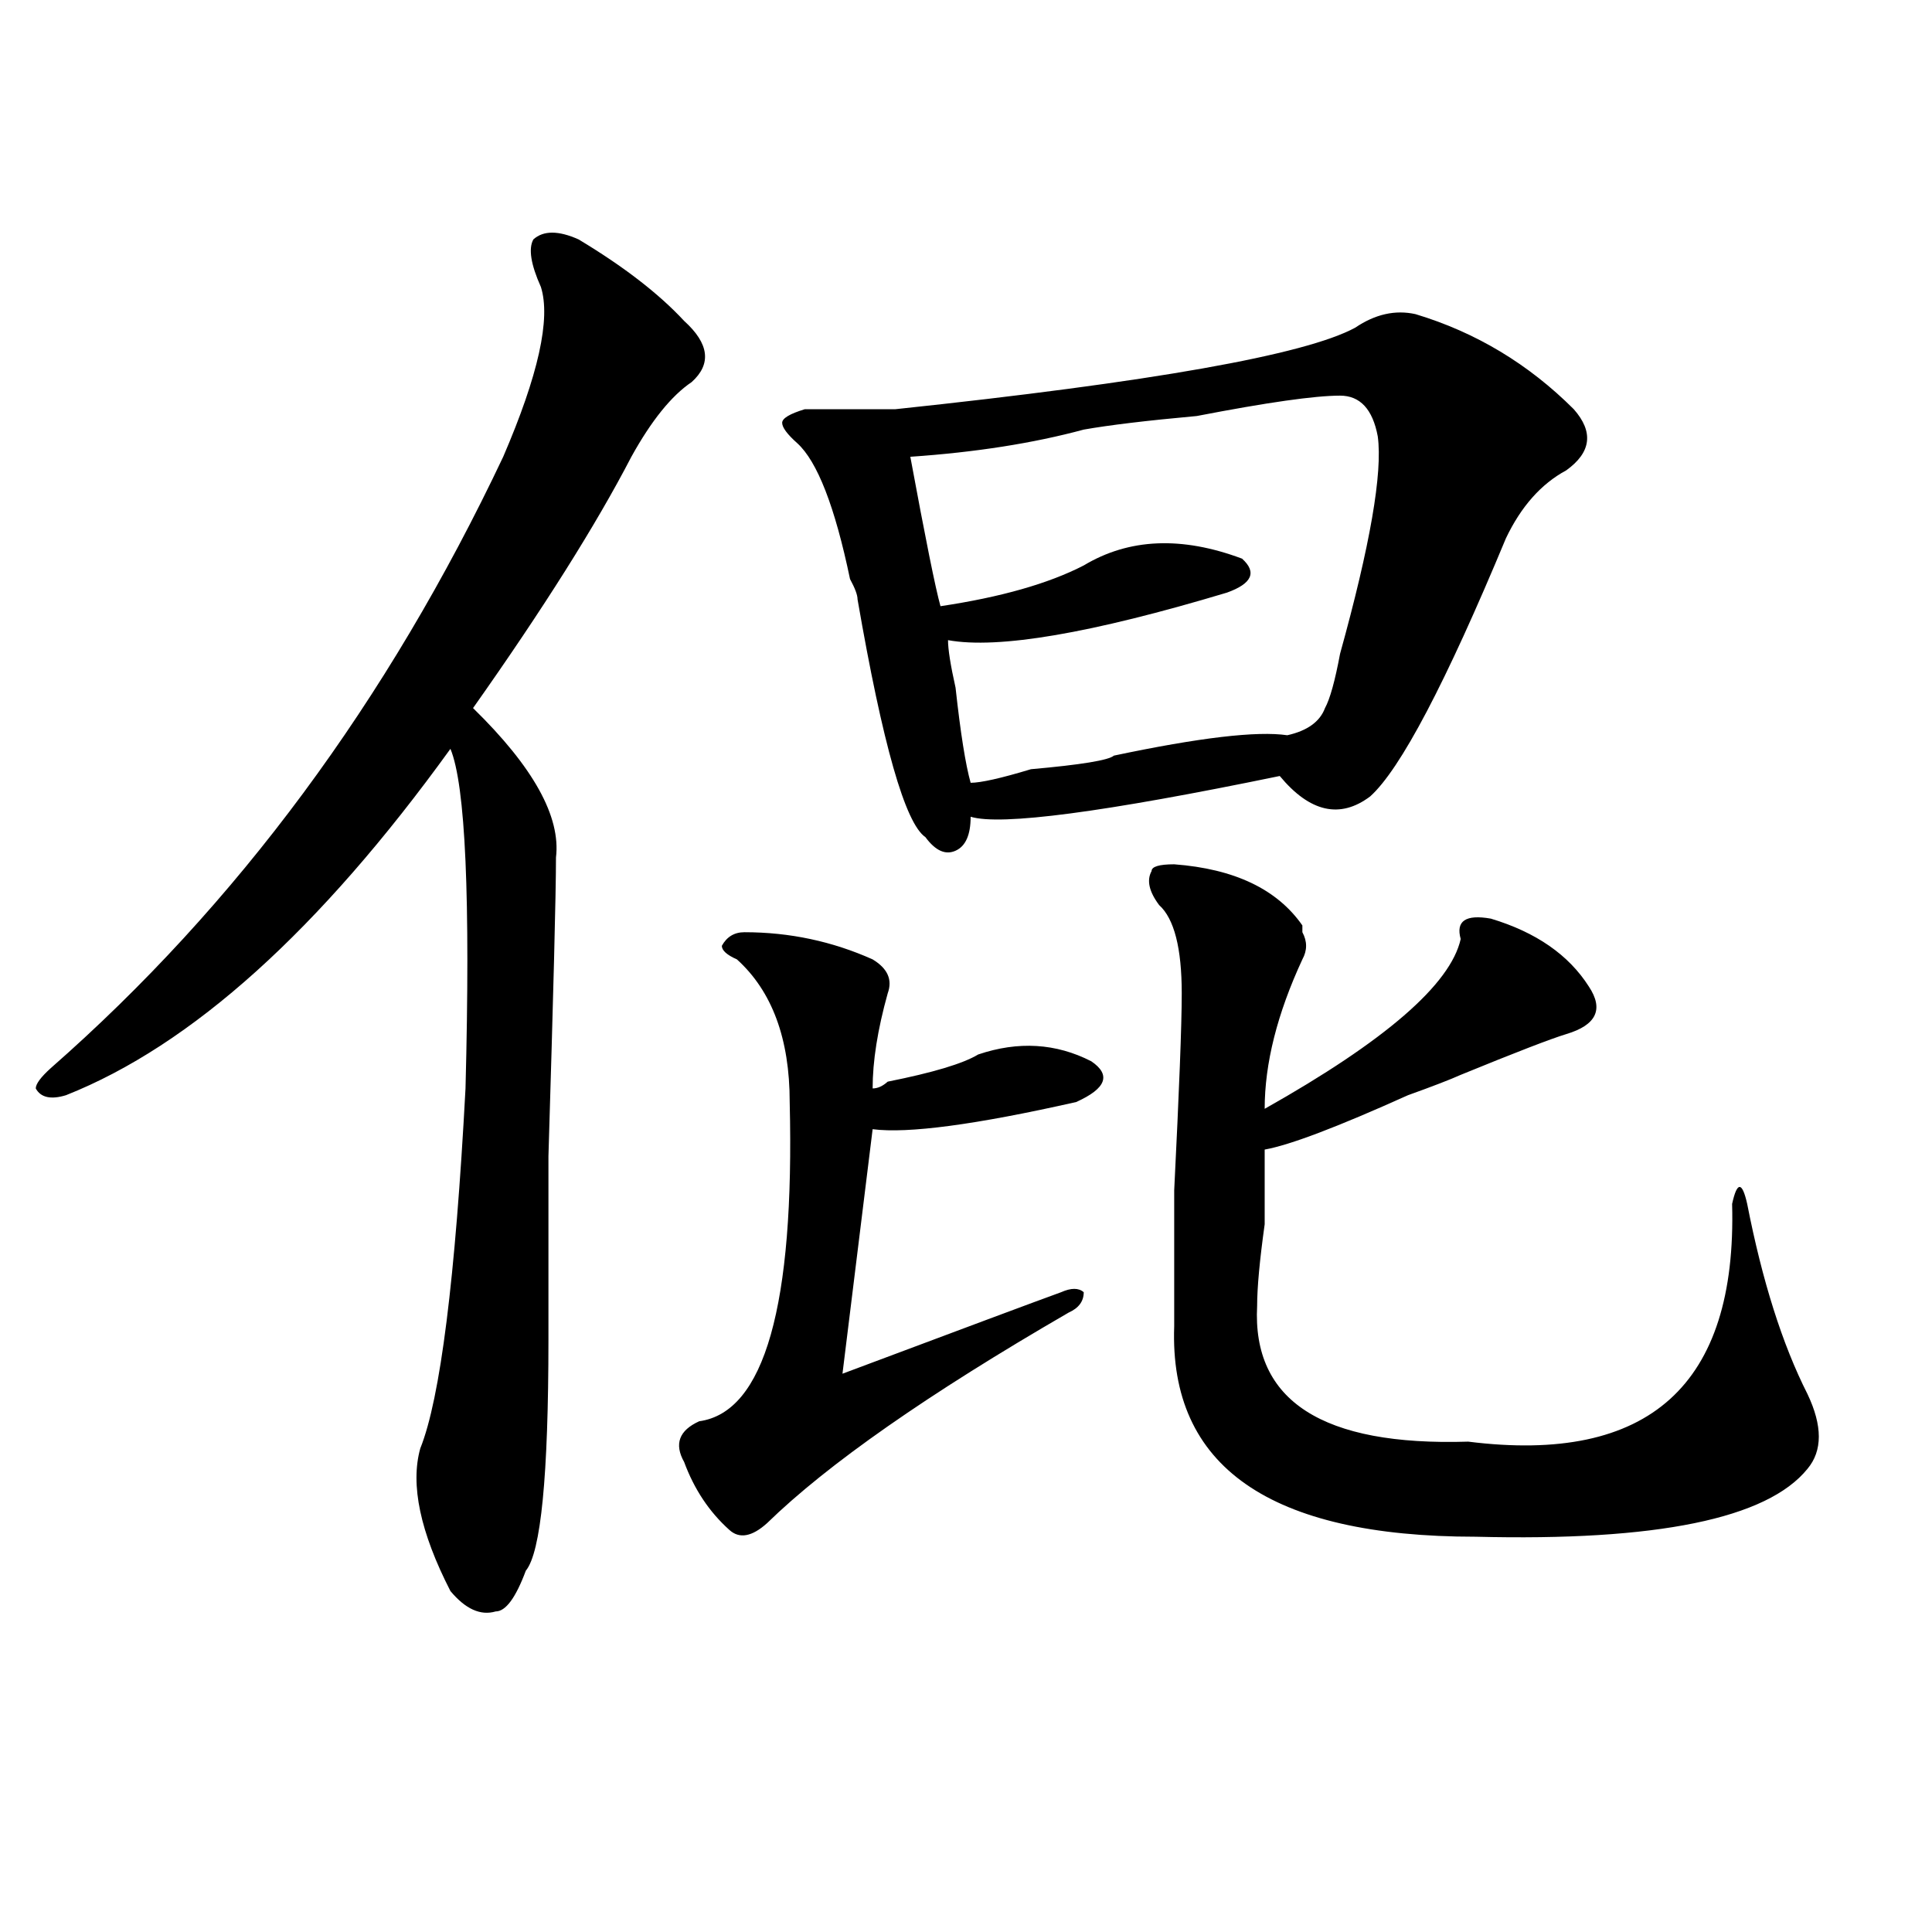 <?xml version="1.0" encoding="utf-8"?>
<!-- Generator: Adobe Illustrator 16.0.0, SVG Export Plug-In . SVG Version: 6.00 Build 0)  -->
<!DOCTYPE svg PUBLIC "-//W3C//DTD SVG 1.1//EN" "http://www.w3.org/Graphics/SVG/1.1/DTD/svg11.dtd">
<svg version="1.1" id="图层_1" xmlns="http://www.w3.org/2000/svg" xmlns:xlink="http://www.w3.org/1999/xlink" x="0px" y="0px"
	 width="1000px" height="1000px" viewBox="0 0 1000 1000" enable-background="new 0 0 1000 1000" xml:space="preserve">
<path d="M299.48,123.922c23.414,14.063,41.585,28.125,54.633,42.188c12.988,11.756,14.269,22.303,3.902,31.641
	c-10.426,7.031-20.853,19.94-31.219,38.672c-18.23,35.156-45.547,78.553-81.949,130.078c31.219,30.487,45.487,56.25,42.926,77.344
	c0,18.787-1.341,70.313-3.902,154.688c0,56.25,0,87.891,0,94.922c0,70.313-3.902,110.138-11.707,119.531
	c-5.243,14.063-10.426,21.094-15.609,21.094c-7.805,2.307-15.609-1.209-23.414-10.547c-15.609-30.432-20.853-55.041-15.609-73.828
	c10.366-25.763,18.17-87.891,23.414-186.328c2.562-98.438,0-156.994-7.804-175.781C165.46,481.362,99.12,541.128,34.122,566.891
	c-7.805,2.362-13.048,1.209-15.609-3.516c0-2.307,2.561-5.822,7.805-10.547c96.217-84.375,174.264-189.844,234.14-316.406
	c18.171-42.188,24.695-71.466,19.512-87.891c-5.243-11.7-6.523-19.885-3.902-24.609C281.25,119.253,289.055,119.253,299.48,123.922z
	 M385.332,482.516c23.414,0,45.487,4.725,66.34,14.063c7.805,4.725,10.366,10.547,7.805,17.578
	c-5.243,18.787-7.805,35.156-7.805,49.219c2.562,0,5.184-1.153,7.805-3.516c23.414-4.669,39.023-9.338,46.828-14.063
	c20.793-7.031,40.305-5.822,58.535,3.516c10.366,7.031,7.805,14.063-7.805,21.094c-52.071,11.756-87.192,16.425-105.363,14.063
	l-15.609,126.563c62.438-23.4,100.12-37.463,113.168-42.188c5.184-2.307,9.086-2.307,11.707,0c0,4.725-2.621,8.24-7.805,10.547
	c-72.863,42.188-124.875,78.553-156.094,108.984c-7.805,7.031-14.328,8.24-19.512,3.516c-10.426-9.338-18.23-21.094-23.414-35.156
	c-5.243-9.338-2.621-16.369,7.805-21.094c33.78-4.669,49.39-59.766,46.828-165.234c0-32.794-9.146-57.403-27.316-73.828
	c-5.243-2.307-7.805-4.669-7.805-7.031C376.187,484.878,380.089,482.516,385.332,482.516z M732.641,162.594
	c31.219,9.394,58.535,25.818,81.949,49.219c10.366,11.756,9.086,22.303-3.902,31.641c-13.048,7.031-23.414,18.787-31.219,35.156
	c-31.219,75.037-54.633,119.531-70.242,133.594c-15.609,11.756-31.219,8.24-46.828-10.547
	c-91.095,18.787-144.387,25.818-159.996,21.094c0,9.394-2.621,15.271-7.805,17.578c-5.243,2.362-10.426,0-15.609-7.031
	c-10.426-7.031-22.133-48.01-35.121-123.047c0-2.307-1.341-5.822-3.902-10.547c-7.805-37.463-16.95-60.919-27.316-70.313
	c-5.243-4.669-7.805-8.185-7.805-10.547c0-2.307,3.902-4.669,11.707-7.031c12.988,0,28.598,0,46.828,0
	c132.68-14.063,212.008-28.125,238.043-42.188C711.788,162.594,722.215,160.287,732.641,162.594z M693.617,204.781
	c-13.048,0-37.742,3.516-74.145,10.547c-26.035,2.362-45.547,4.725-58.535,7.031c-26.035,7.031-55.974,11.756-89.754,14.063
	c7.805,42.188,12.988,68.006,15.609,77.344c31.219-4.669,55.914-11.7,74.145-21.094c23.414-14.063,50.73-15.216,81.949-3.516
	c7.805,7.031,5.184,12.909-7.805,17.578c-70.242,21.094-118.411,29.334-144.387,24.609c0,4.725,1.281,12.909,3.902,24.609
	c2.562,23.456,5.184,39.881,7.805,49.219c5.184,0,15.609-2.307,31.219-7.031c25.976-2.307,40.305-4.669,42.926-7.031
	c44.207-9.338,74.145-12.854,89.754-10.547c10.366-2.307,16.891-7.031,19.512-14.063c2.562-4.669,5.184-14.063,7.805-28.125
	c15.609-56.25,22.073-93.713,19.512-112.5C710.508,211.813,703.983,204.781,693.617,204.781z M607.766,447.359
	c31.219,2.362,53.292,12.909,66.34,31.641v3.516c2.562,4.725,2.562,9.394,0,14.063c-13.048,28.125-19.512,53.943-19.512,77.344
	c62.438-35.156,96.218-64.435,101.461-87.891c-2.621-9.338,2.562-12.854,15.609-10.547c23.414,7.031,40.305,18.787,50.73,35.156
	c7.805,11.756,3.902,19.94-11.707,24.609c-7.805,2.362-26.035,9.394-54.633,21.094c-5.243,2.362-14.328,5.878-27.316,10.547
	c-36.462,16.425-61.156,25.818-74.145,28.125c0,7.031,0,19.94,0,38.672c-2.621,18.787-3.902,32.85-3.902,42.188
	c-2.621,49.219,33.78,72.675,109.266,70.313c93.656,11.756,139.144-29.278,136.582-123.047c2.562-11.7,5.184-11.7,7.805,0
	c7.805,39.881,18.171,72.675,31.219,98.438c7.805,16.425,7.805,29.334,0,38.672c-20.853,25.818-78.047,37.519-171.703,35.156
	c-106.704,0-158.715-36.31-156.094-108.984c0-9.338,0-32.794,0-70.313c2.562-51.525,3.902-85.528,3.902-101.953
	c0-23.4-3.902-38.672-11.707-45.703c-5.243-7.031-6.523-12.854-3.902-17.578C596.059,448.568,599.961,447.359,607.766,447.359z"/>
</svg>
